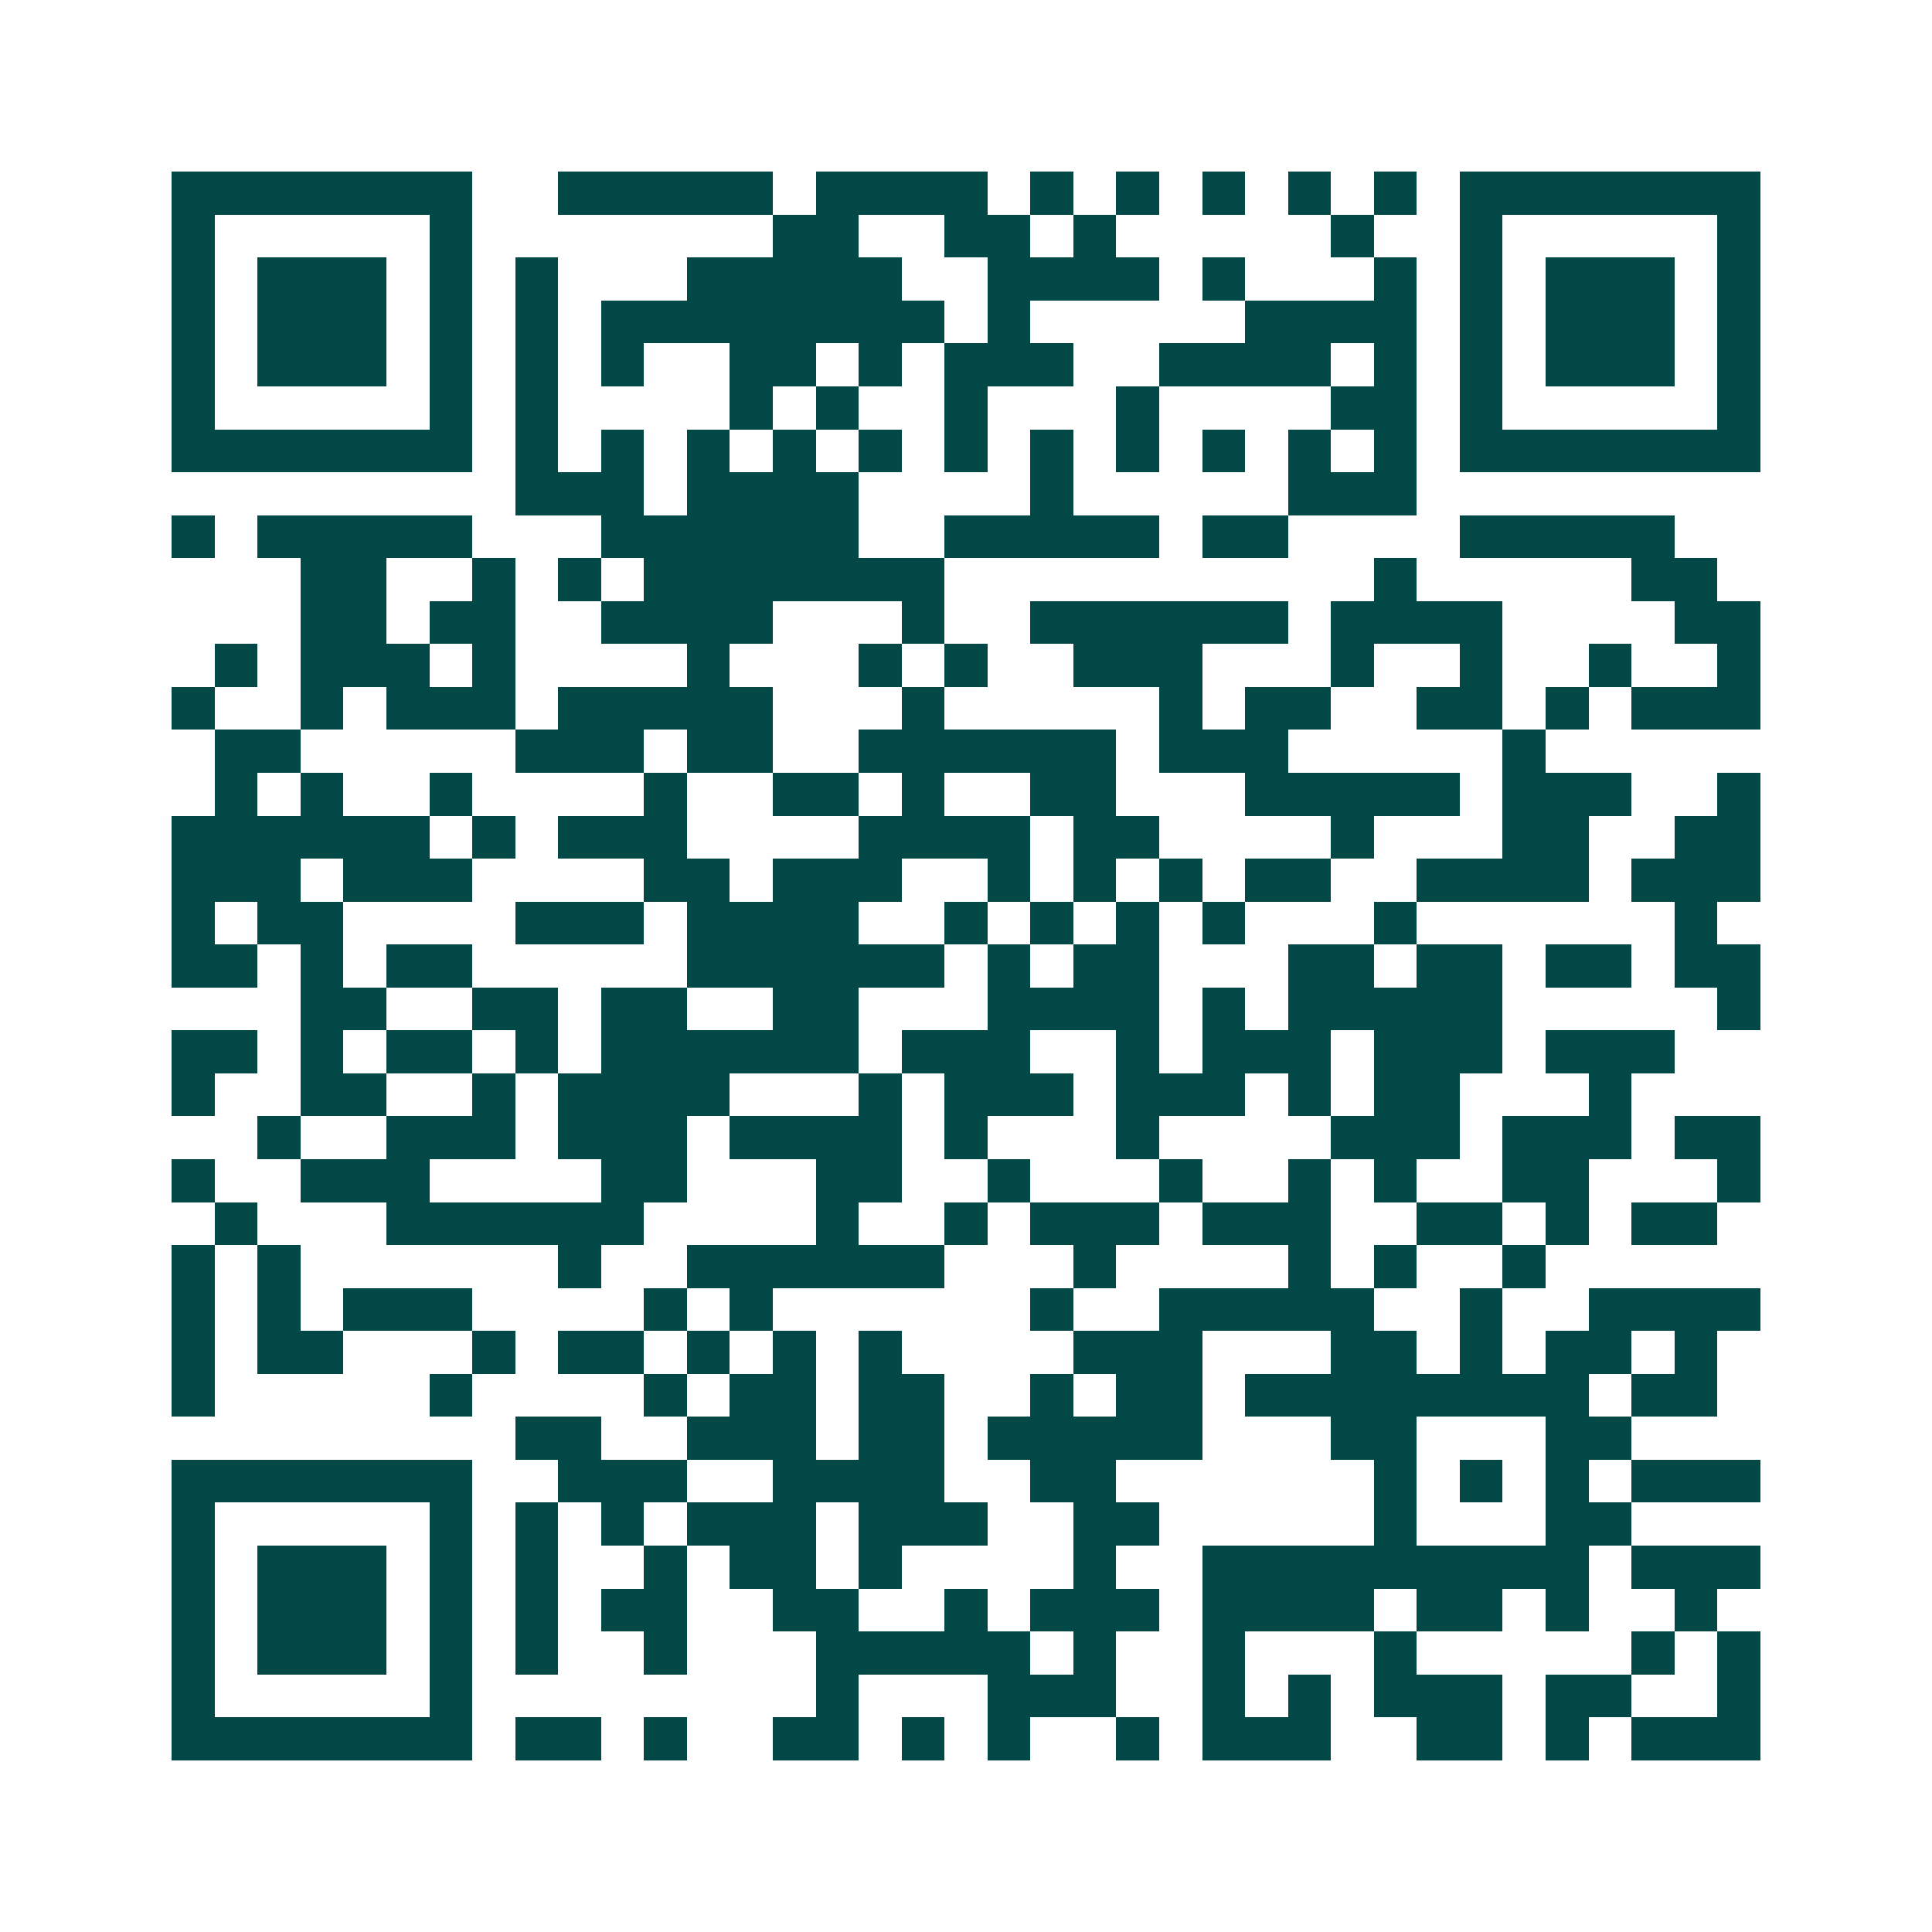 <svg xmlns="http://www.w3.org/2000/svg" width="200" height="200" viewBox="0 0 45 45" shape-rendering="crispEdges"><path fill="#ffffff" d="M0 0h45v45H0z"/><path stroke="#014847" d="M4 4.5h7m2 0h5m1 0h4m1 0h1m1 0h1m1 0h1m1 0h1m1 0h1m1 0h7M4 5.5h1m5 0h1m7 0h2m2 0h2m1 0h1m5 0h1m2 0h1m5 0h1M4 6.5h1m1 0h3m1 0h1m1 0h1m3 0h5m2 0h4m1 0h1m3 0h1m1 0h1m1 0h3m1 0h1M4 7.5h1m1 0h3m1 0h1m1 0h1m1 0h8m1 0h1m5 0h4m1 0h1m1 0h3m1 0h1M4 8.5h1m1 0h3m1 0h1m1 0h1m1 0h1m2 0h2m1 0h1m1 0h3m2 0h4m1 0h1m1 0h1m1 0h3m1 0h1M4 9.5h1m5 0h1m1 0h1m4 0h1m1 0h1m2 0h1m3 0h1m4 0h2m1 0h1m5 0h1M4 10.5h7m1 0h1m1 0h1m1 0h1m1 0h1m1 0h1m1 0h1m1 0h1m1 0h1m1 0h1m1 0h1m1 0h1m1 0h7M12 11.5h3m1 0h4m4 0h1m5 0h3M4 12.5h1m1 0h5m3 0h6m2 0h5m1 0h2m4 0h5M7 13.5h2m2 0h1m1 0h1m1 0h7m10 0h1m5 0h2M7 14.5h2m1 0h2m2 0h4m3 0h1m2 0h6m1 0h4m4 0h2M5 15.5h1m1 0h3m1 0h1m4 0h1m3 0h1m1 0h1m2 0h3m3 0h1m2 0h1m2 0h1m2 0h1M4 16.5h1m2 0h1m1 0h3m1 0h5m3 0h1m5 0h1m1 0h2m2 0h2m1 0h1m1 0h3M5 17.5h2m5 0h3m1 0h2m2 0h6m1 0h3m5 0h1M5 18.5h1m1 0h1m2 0h1m4 0h1m2 0h2m1 0h1m2 0h2m3 0h5m1 0h3m2 0h1M4 19.5h6m1 0h1m1 0h3m4 0h4m1 0h2m4 0h1m3 0h2m2 0h2M4 20.5h3m1 0h3m4 0h2m1 0h3m2 0h1m1 0h1m1 0h1m1 0h2m2 0h4m1 0h3M4 21.5h1m1 0h2m4 0h3m1 0h4m2 0h1m1 0h1m1 0h1m1 0h1m3 0h1m6 0h1M4 22.5h2m1 0h1m1 0h2m5 0h6m1 0h1m1 0h2m3 0h2m1 0h2m1 0h2m1 0h2M7 23.5h2m2 0h2m1 0h2m2 0h2m3 0h4m1 0h1m1 0h5m5 0h1M4 24.5h2m1 0h1m1 0h2m1 0h1m1 0h6m1 0h3m2 0h1m1 0h3m1 0h3m1 0h3M4 25.5h1m2 0h2m2 0h1m1 0h4m3 0h1m1 0h3m1 0h3m1 0h1m1 0h2m3 0h1M6 26.5h1m2 0h3m1 0h3m1 0h4m1 0h1m3 0h1m4 0h3m1 0h3m1 0h2M4 27.5h1m2 0h3m4 0h2m3 0h2m2 0h1m3 0h1m2 0h1m1 0h1m2 0h2m3 0h1M5 28.5h1m3 0h6m4 0h1m2 0h1m1 0h3m1 0h3m2 0h2m1 0h1m1 0h2M4 29.5h1m1 0h1m6 0h1m2 0h6m3 0h1m4 0h1m1 0h1m2 0h1M4 30.5h1m1 0h1m1 0h3m4 0h1m1 0h1m6 0h1m2 0h5m2 0h1m2 0h4M4 31.5h1m1 0h2m3 0h1m1 0h2m1 0h1m1 0h1m1 0h1m4 0h3m3 0h2m1 0h1m1 0h2m1 0h1M4 32.5h1m5 0h1m4 0h1m1 0h2m1 0h2m2 0h1m1 0h2m1 0h8m1 0h2M12 33.5h2m2 0h3m1 0h2m1 0h5m3 0h2m3 0h2M4 34.5h7m2 0h3m2 0h4m2 0h2m6 0h1m1 0h1m1 0h1m1 0h3M4 35.5h1m5 0h1m1 0h1m1 0h1m1 0h3m1 0h3m2 0h2m5 0h1m3 0h2M4 36.5h1m1 0h3m1 0h1m1 0h1m2 0h1m1 0h2m1 0h1m4 0h1m2 0h9m1 0h3M4 37.5h1m1 0h3m1 0h1m1 0h1m1 0h2m2 0h2m2 0h1m1 0h3m1 0h4m1 0h2m1 0h1m2 0h1M4 38.5h1m1 0h3m1 0h1m1 0h1m2 0h1m3 0h5m1 0h1m2 0h1m3 0h1m5 0h1m1 0h1M4 39.5h1m5 0h1m8 0h1m3 0h3m2 0h1m1 0h1m1 0h3m1 0h2m2 0h1M4 40.5h7m1 0h2m1 0h1m2 0h2m1 0h1m1 0h1m2 0h1m1 0h3m2 0h2m1 0h1m1 0h3"/></svg>
